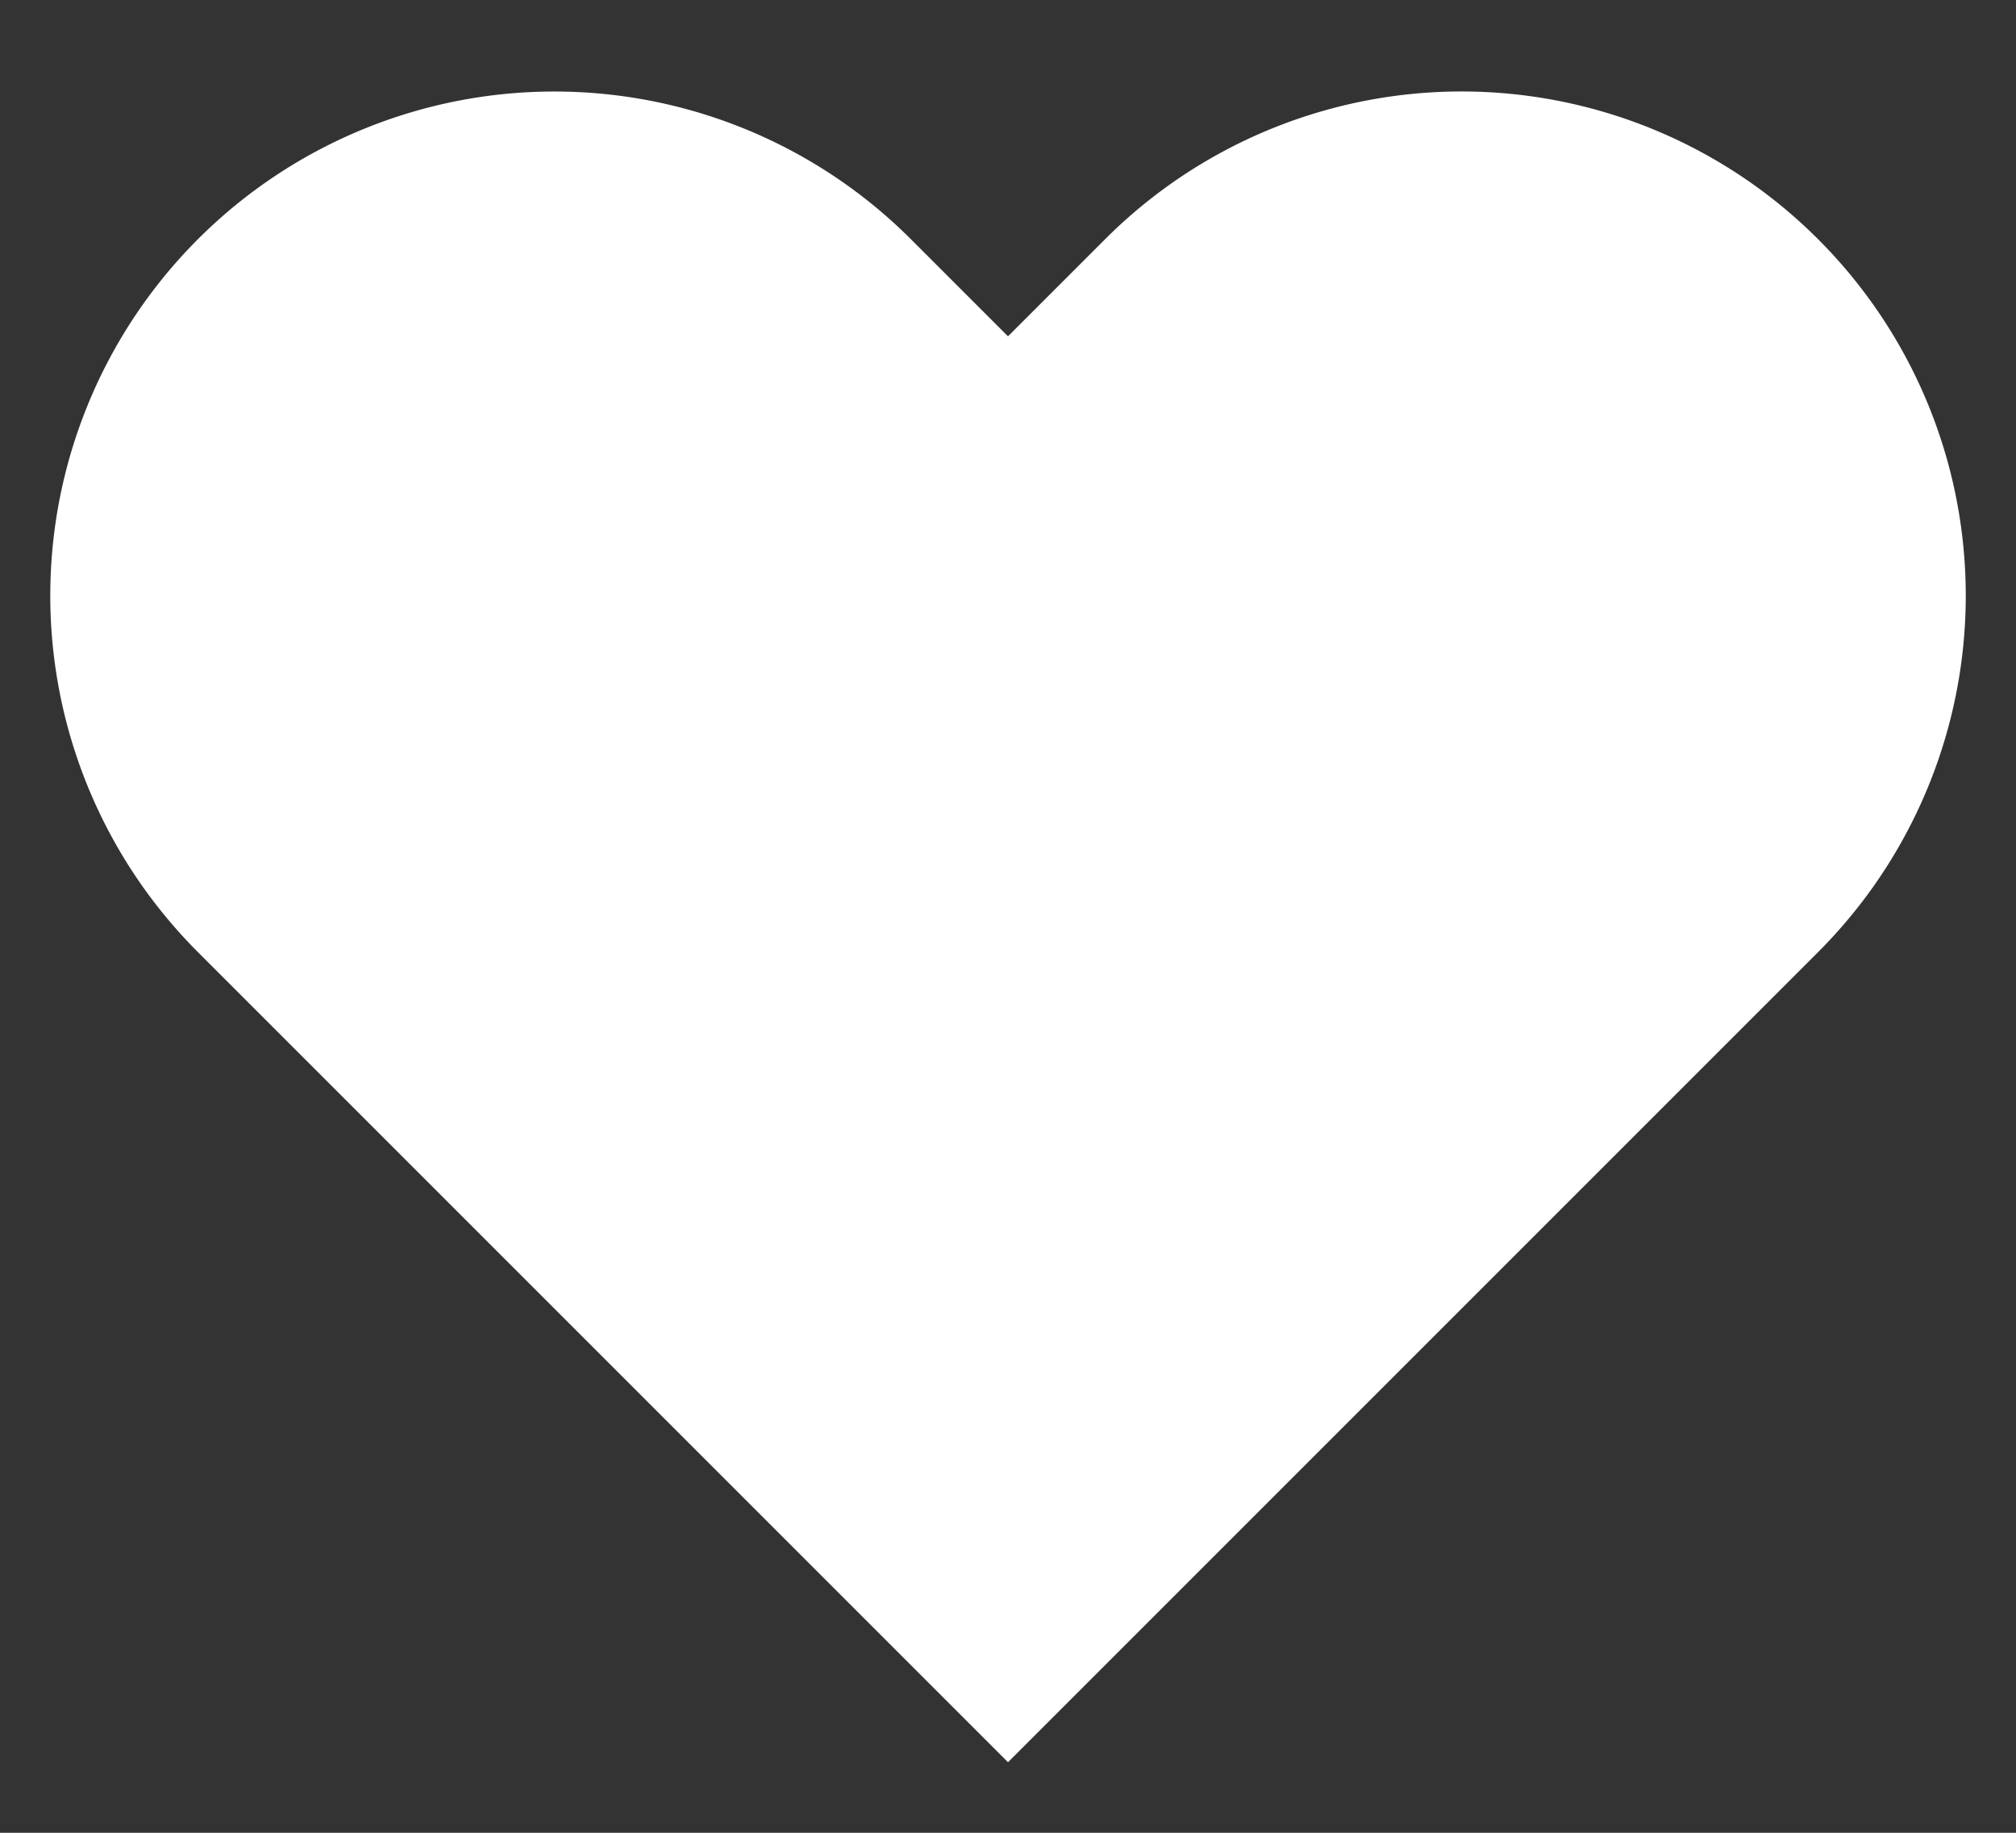 <svg width="22" height="20" fill="none" xmlns="http://www.w3.org/2000/svg"><rect width="100%" height="100%" fill="#333333" stroke="none"/><path d="M19.84 2.61a5.5 5.5 0 00-7.78 0L11 3.67 9.94 2.61a5.501 5.501 0 10-7.78 7.78l1.06 1.06L11 19.23l7.78-7.78 1.06-1.06a5.5 5.5 0 000-7.78z" fill="#fff"/></svg>